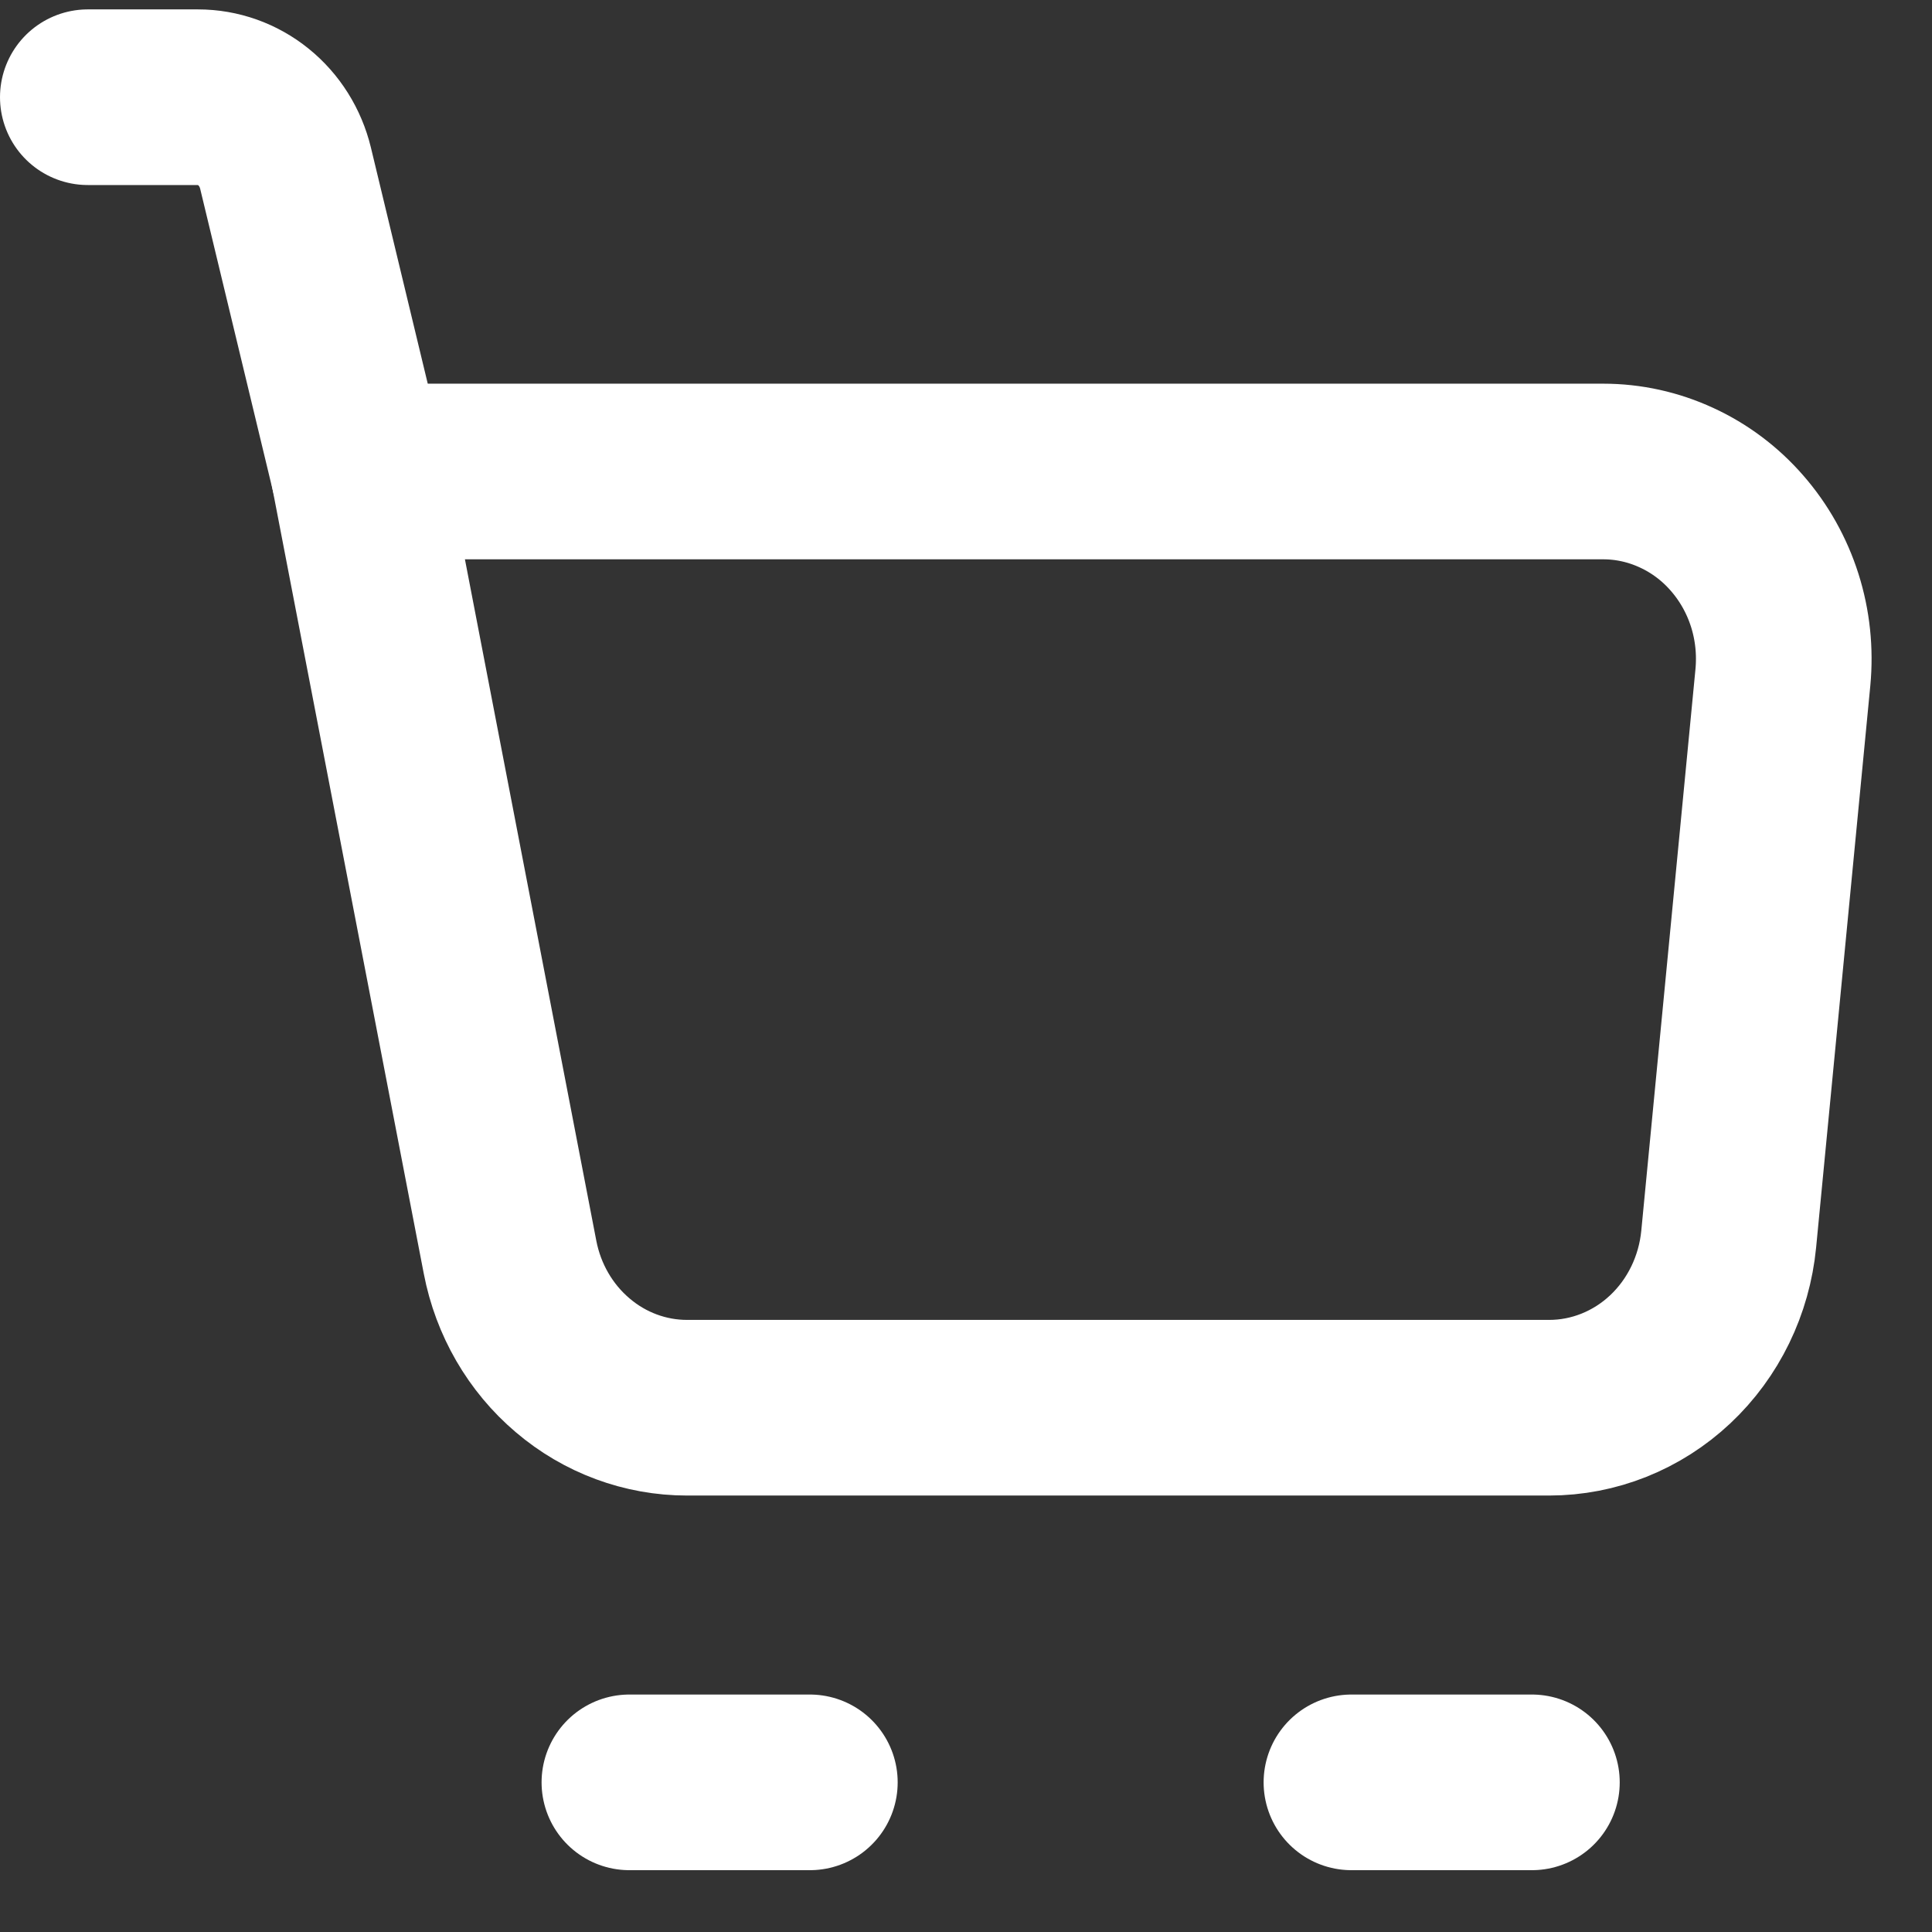 <svg width="22" height="22" viewBox="0 0 22 22" fill="none" xmlns="http://www.w3.org/2000/svg">
<rect x="0" y="0" width="22" height="22" fill="#333333" stroke="none"/>
<path d="M4.083 5.369H18.256C18.544 5.369 18.828 5.432 19.09 5.553C19.352 5.673 19.588 5.85 19.78 6.071C19.973 6.292 20.119 6.552 20.209 6.835C20.299 7.118 20.33 7.417 20.302 7.714L19.685 14.11C19.634 14.636 19.397 15.124 19.019 15.479C18.641 15.834 18.149 16.03 17.64 16.03H7.824C7.349 16.03 6.888 15.86 6.521 15.547C6.153 15.235 5.901 14.8 5.808 14.316L4.083 5.369Z" stroke="white" stroke-width="2" stroke-linejoin="round"/>
<path d="M4.083 5.369L3.251 1.913C3.195 1.683 3.067 1.478 2.886 1.332C2.706 1.186 2.483 1.107 2.254 1.107H1" stroke="white" stroke-width="2" stroke-linecap="round" stroke-linejoin="round"/>
<path d="M7.167 20.296H9.222" stroke="white" stroke-width="2" stroke-linecap="round" stroke-linejoin="round"/>
<path d="M15.389 20.296H17.444" stroke="white" stroke-width="2" stroke-linecap="round" stroke-linejoin="round"/>
</svg>
